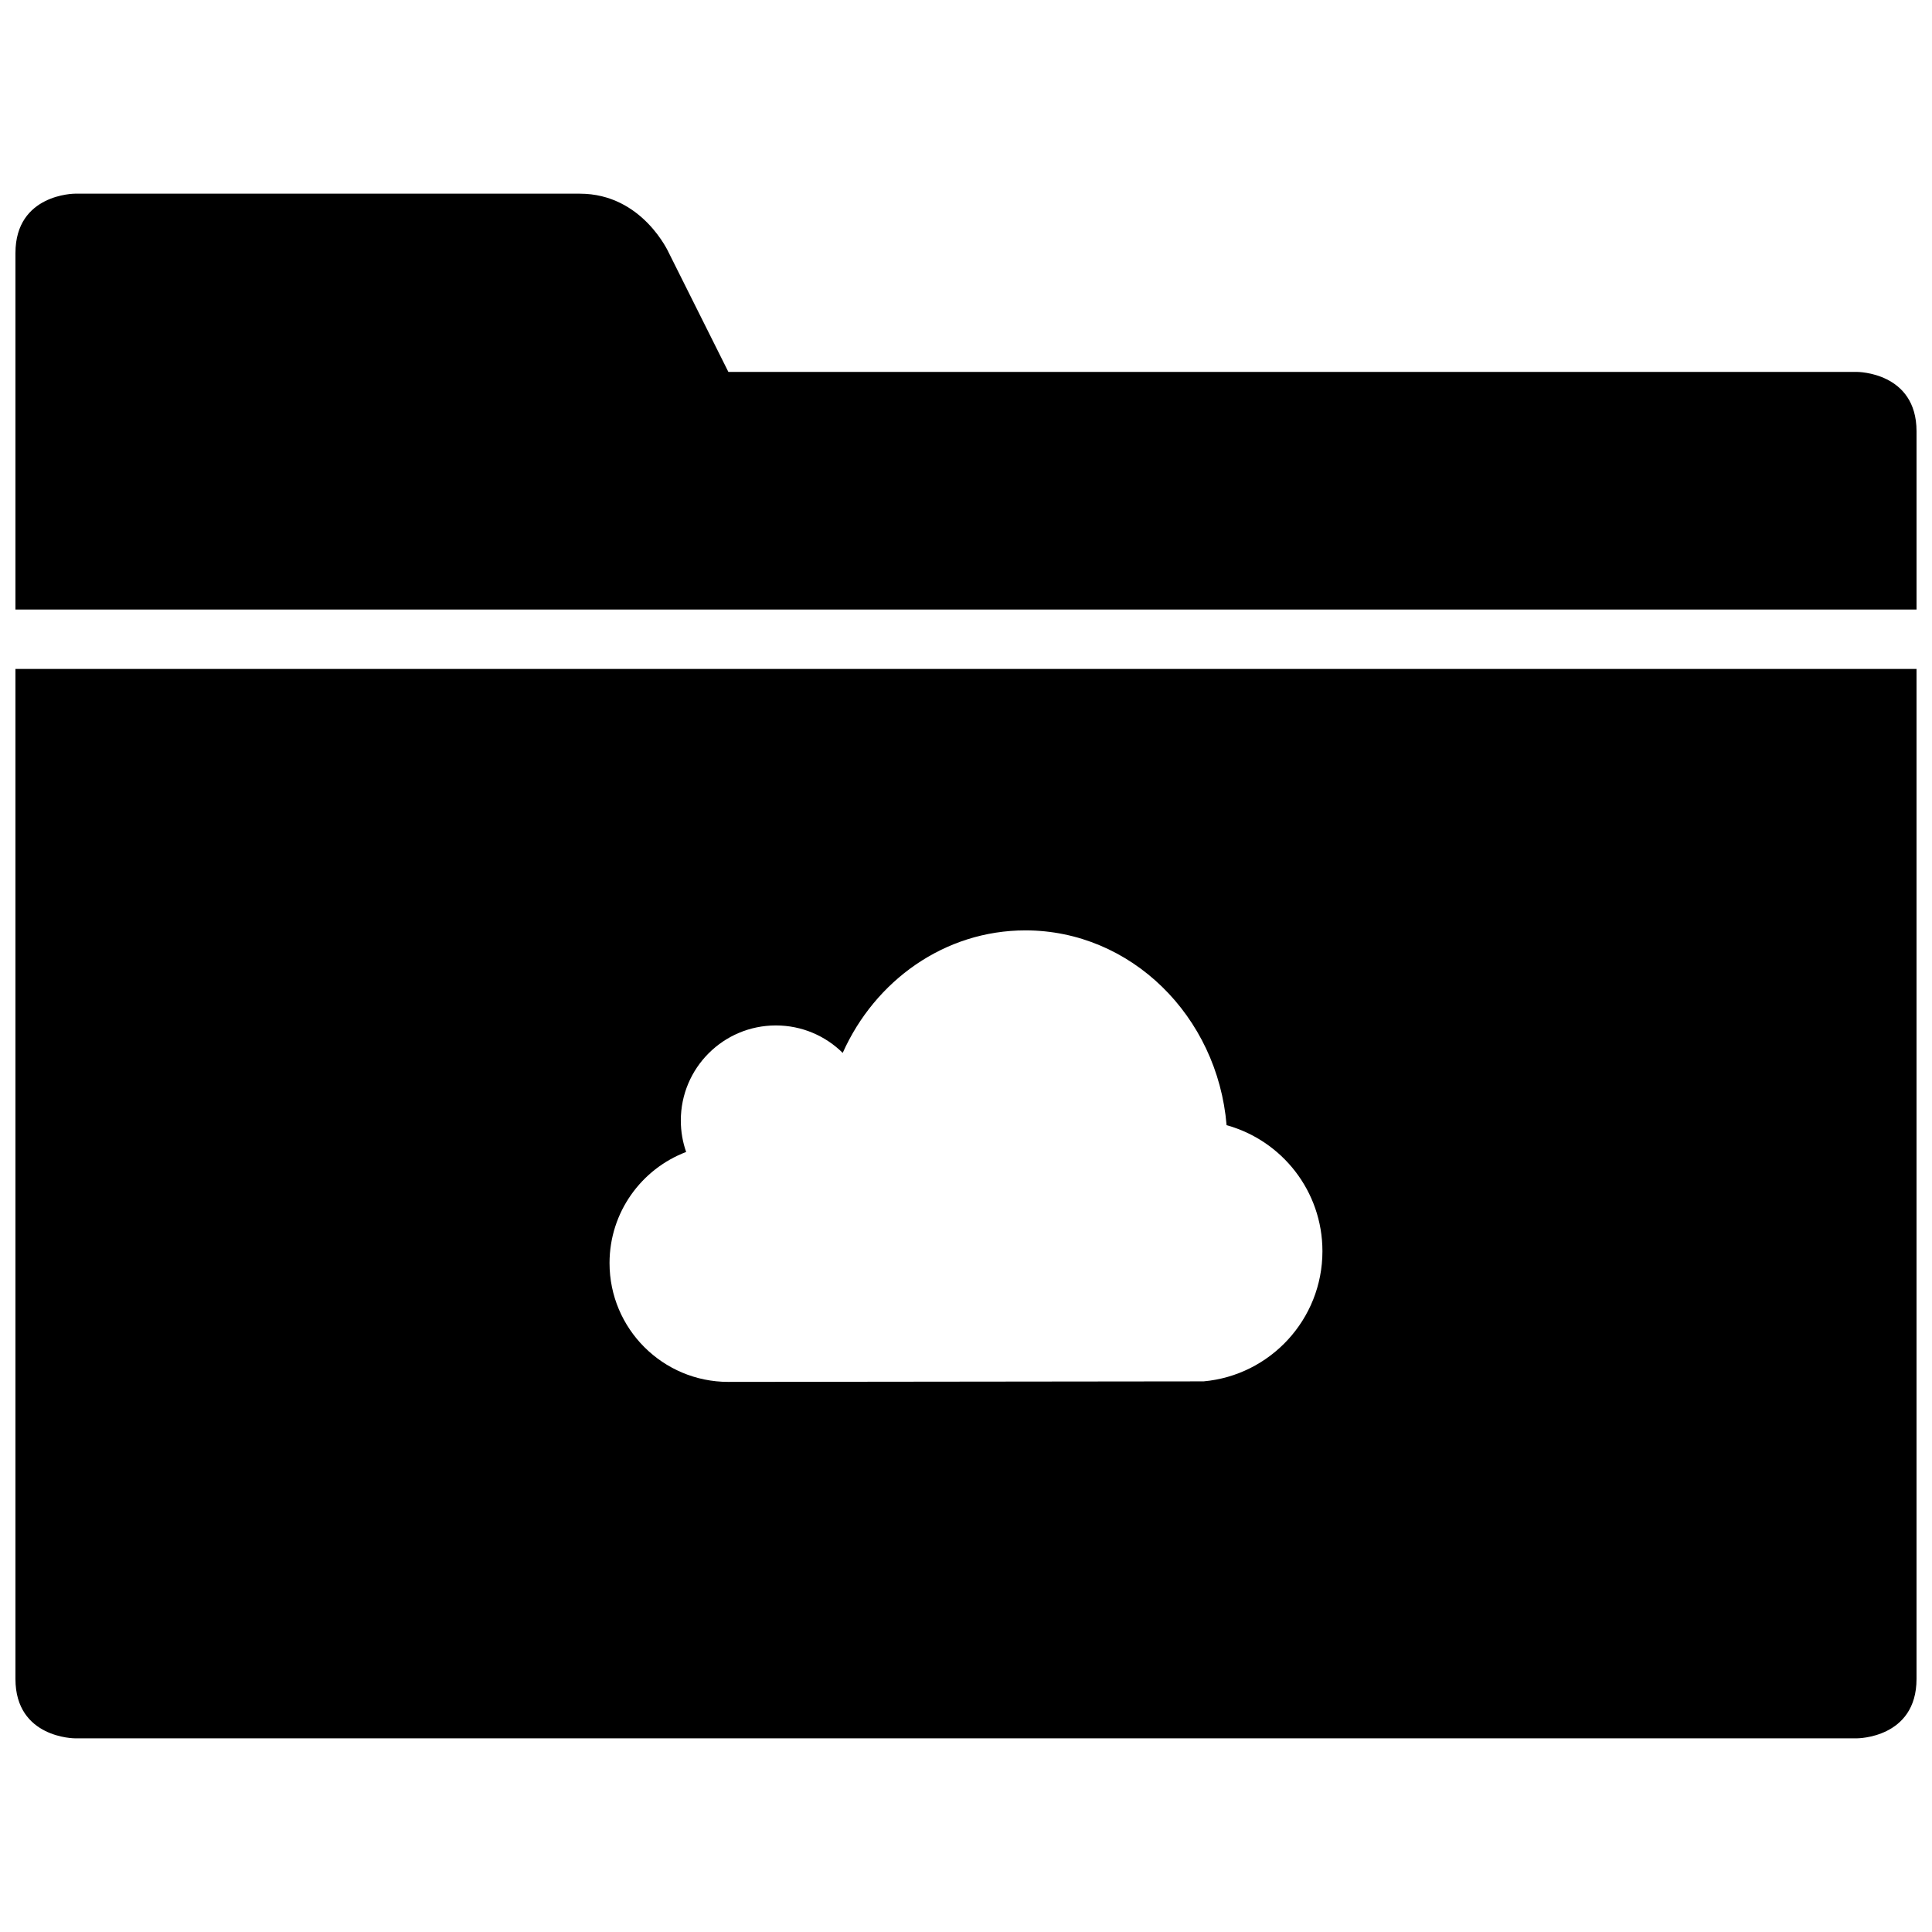 <?xml version="1.0" encoding="UTF-8"?>
<!-- Uploaded to: ICON Repo, www.svgrepo.com, Generator: ICON Repo Mixer Tools -->
<svg width="800px" height="800px" version="1.1" viewBox="144 144 512 512" xmlns="http://www.w3.org/2000/svg">
 <defs>
  <clipPath id="a">
   <path d="m148.09 195h503.81v410h-503.81z"/>
  </clipPath>
 </defs>
 <g clip-path="url(#a)">
  <path d="m651.9 321.28v267.65c0 15.746-15.754 15.746-15.754 15.746h-472.3s-15.754 0-15.754-15.746v-267.65zm-488.05-125.95h133.82c16.648 0 23.613 15.746 23.613 15.746l15.746 31.488h299.12s15.754 0 15.754 15.742v47.234h-503.81v-94.465c0-15.746 15.754-15.746 15.754-15.746zm251.89 195.23c27.957 0 50.906 22.691 53.32 51.629 14.645 4.039 25.398 17.461 25.398 33.391 0 18.074-13.844 32.918-31.508 34.496l-125.93 0.141c-17.391 0-31.488-14.098-31.488-31.488 0-13.453 8.434-24.934 20.305-29.445-0.914-2.609-1.414-5.418-1.414-8.34 0-13.914 11.281-25.191 25.191-25.191 6.906 0 13.16 2.777 17.711 7.277 8.574-19.191 27.031-32.469 48.414-32.469z" fill-rule="evenodd"/>
 </g>
</svg>